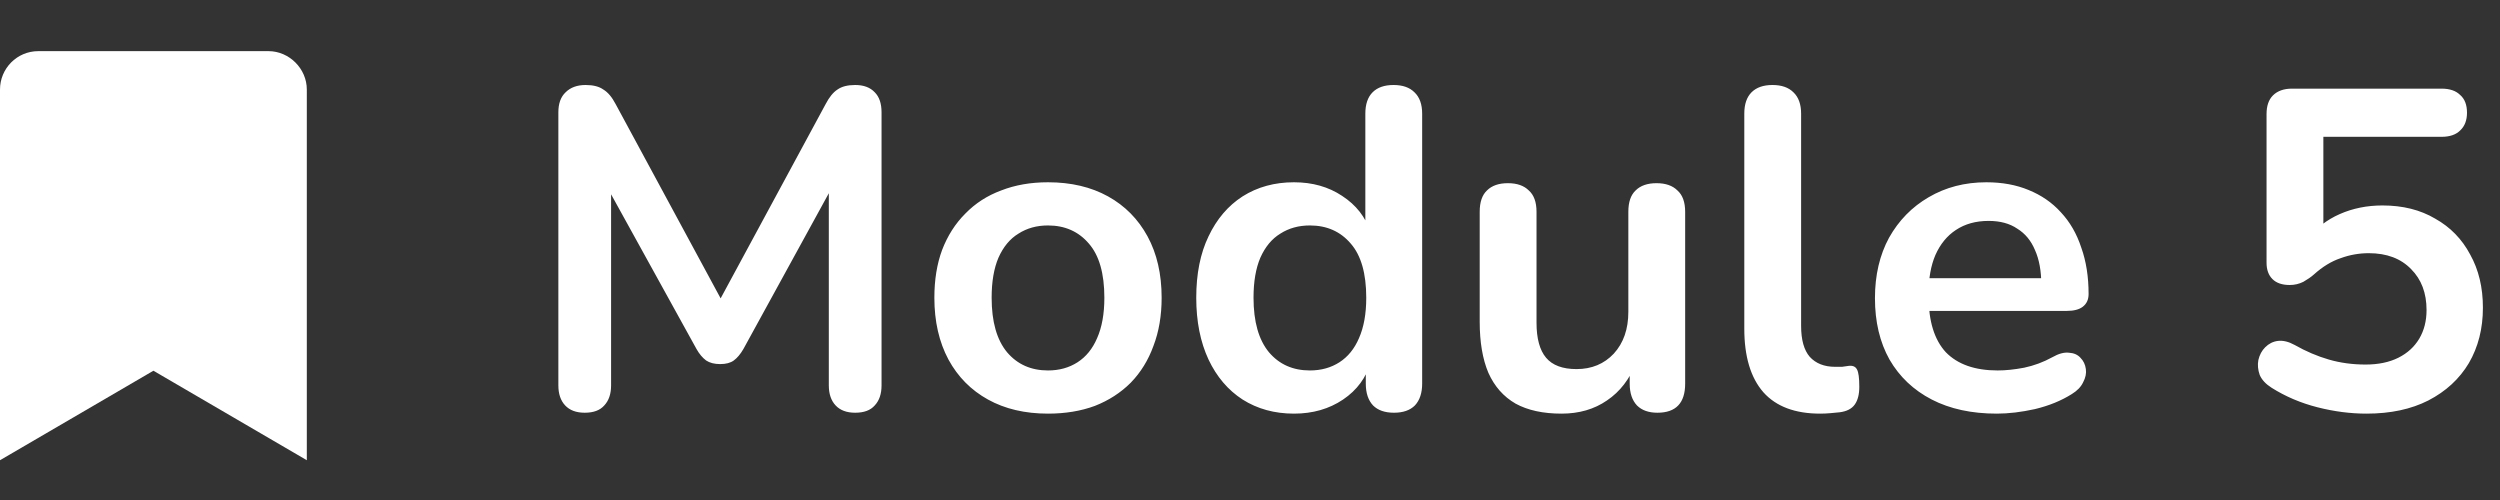 <?xml version="1.0" encoding="utf-8"?>
<svg xmlns="http://www.w3.org/2000/svg" width="110" height="22" viewBox="0 0 110 22" fill="none">
<rect x="0" y="0" width="110" height="22" fill="#333333" stroke="none"/>
<path d="M25.728 18.16C25.355 18.16 25.068 18.053 24.868 17.84C24.668 17.627 24.568 17.333 24.568 16.96V4.94C24.568 4.553 24.675 4.26 24.888 4.06C25.102 3.847 25.395 3.74 25.768 3.74C26.102 3.74 26.362 3.807 26.548 3.94C26.748 4.06 26.928 4.273 27.088 4.58L32.028 13.72H31.388L36.328 4.58C36.488 4.273 36.662 4.06 36.848 3.94C37.035 3.807 37.295 3.74 37.628 3.74C38.002 3.74 38.288 3.847 38.488 4.06C38.688 4.26 38.788 4.553 38.788 4.94V16.96C38.788 17.333 38.688 17.627 38.488 17.84C38.302 18.053 38.015 18.16 37.628 18.16C37.255 18.16 36.968 18.053 36.768 17.84C36.568 17.627 36.468 17.333 36.468 16.96V7.7H36.908L32.708 15.36C32.575 15.587 32.435 15.753 32.288 15.86C32.142 15.967 31.942 16.02 31.688 16.02C31.435 16.02 31.228 15.967 31.068 15.86C30.908 15.74 30.768 15.573 30.648 15.36L26.408 7.68H26.888V16.96C26.888 17.333 26.788 17.627 26.588 17.84C26.402 18.053 26.115 18.16 25.728 18.16ZM46.112 18.2C45.098 18.2 44.218 17.993 43.472 17.58C42.725 17.167 42.145 16.58 41.732 15.82C41.318 15.047 41.112 14.14 41.112 13.1C41.112 12.313 41.225 11.613 41.452 11C41.692 10.373 42.032 9.84 42.472 9.4C42.912 8.947 43.438 8.607 44.052 8.38C44.665 8.14 45.352 8.02 46.112 8.02C47.125 8.02 48.005 8.227 48.752 8.64C49.498 9.053 50.078 9.64 50.492 10.4C50.905 11.16 51.112 12.06 51.112 13.1C51.112 13.887 50.992 14.593 50.752 15.22C50.525 15.847 50.192 16.387 49.752 16.84C49.312 17.28 48.785 17.62 48.172 17.86C47.558 18.087 46.872 18.2 46.112 18.2ZM46.112 16.3C46.605 16.3 47.038 16.18 47.412 15.94C47.785 15.7 48.072 15.347 48.272 14.88C48.485 14.4 48.592 13.807 48.592 13.1C48.592 12.033 48.365 11.24 47.912 10.72C47.458 10.187 46.858 9.92 46.112 9.92C45.618 9.92 45.185 10.04 44.812 10.28C44.438 10.507 44.145 10.86 43.932 11.34C43.732 11.807 43.632 12.393 43.632 13.1C43.632 14.153 43.858 14.953 44.312 15.5C44.765 16.033 45.365 16.3 46.112 16.3ZM56.935 18.2C56.082 18.2 55.328 17.993 54.675 17.58C54.035 17.167 53.535 16.58 53.175 15.82C52.815 15.047 52.635 14.14 52.635 13.1C52.635 12.047 52.815 11.147 53.175 10.4C53.535 9.64 54.035 9.053 54.675 8.64C55.328 8.227 56.082 8.02 56.935 8.02C57.748 8.02 58.455 8.22 59.055 8.62C59.668 9.02 60.082 9.547 60.295 10.2H60.075V5C60.075 4.587 60.182 4.273 60.395 4.06C60.608 3.847 60.915 3.74 61.315 3.74C61.715 3.74 62.022 3.847 62.235 4.06C62.462 4.273 62.575 4.587 62.575 5V16.88C62.575 17.293 62.468 17.613 62.255 17.84C62.042 18.053 61.735 18.16 61.335 18.16C60.935 18.16 60.628 18.053 60.415 17.84C60.202 17.613 60.095 17.293 60.095 16.88V15.32L60.315 15.92C60.115 16.613 59.708 17.167 59.095 17.58C58.482 17.993 57.762 18.2 56.935 18.2ZM57.635 16.3C58.128 16.3 58.562 16.18 58.935 15.94C59.308 15.7 59.595 15.347 59.795 14.88C60.008 14.4 60.115 13.807 60.115 13.1C60.115 12.033 59.888 11.24 59.435 10.72C58.982 10.187 58.382 9.92 57.635 9.92C57.142 9.92 56.708 10.04 56.335 10.28C55.962 10.507 55.668 10.86 55.455 11.34C55.255 11.807 55.155 12.393 55.155 13.1C55.155 14.153 55.382 14.953 55.835 15.5C56.288 16.033 56.888 16.3 57.635 16.3ZM68.707 18.2C67.894 18.2 67.221 18.053 66.687 17.76C66.154 17.453 65.754 17 65.487 16.4C65.234 15.8 65.107 15.053 65.107 14.16V9.32C65.107 8.893 65.214 8.58 65.427 8.38C65.641 8.167 65.947 8.06 66.347 8.06C66.747 8.06 67.054 8.167 67.267 8.38C67.494 8.58 67.607 8.893 67.607 9.32V14.2C67.607 14.893 67.747 15.407 68.027 15.74C68.307 16.073 68.754 16.24 69.367 16.24C70.034 16.24 70.581 16.013 71.007 15.56C71.434 15.093 71.647 14.48 71.647 13.72V9.32C71.647 8.893 71.754 8.58 71.967 8.38C72.18 8.167 72.487 8.06 72.887 8.06C73.287 8.06 73.594 8.167 73.807 8.38C74.034 8.58 74.147 8.893 74.147 9.32V16.88C74.147 17.733 73.74 18.16 72.927 18.16C72.54 18.16 72.24 18.053 72.027 17.84C71.814 17.613 71.707 17.293 71.707 16.88V15.36L71.987 15.96C71.707 16.68 71.281 17.233 70.707 17.62C70.147 18.007 69.481 18.2 68.707 18.2ZM80.089 18.2C78.983 18.2 78.149 17.887 77.589 17.26C77.029 16.62 76.749 15.687 76.749 14.46V5C76.749 4.587 76.856 4.273 77.069 4.06C77.283 3.847 77.589 3.74 77.989 3.74C78.389 3.74 78.696 3.847 78.909 4.06C79.136 4.273 79.249 4.587 79.249 5V14.34C79.249 14.953 79.376 15.407 79.629 15.7C79.896 15.993 80.269 16.14 80.749 16.14C80.856 16.14 80.956 16.14 81.049 16.14C81.143 16.127 81.236 16.113 81.329 16.1C81.516 16.073 81.643 16.127 81.709 16.26C81.776 16.38 81.809 16.633 81.809 17.02C81.809 17.353 81.743 17.613 81.609 17.8C81.476 17.987 81.256 18.1 80.949 18.14C80.816 18.153 80.676 18.167 80.529 18.18C80.383 18.193 80.236 18.2 80.089 18.2ZM87.858 18.2C86.752 18.2 85.798 17.993 84.998 17.58C84.198 17.167 83.578 16.58 83.138 15.82C82.712 15.06 82.498 14.16 82.498 13.12C82.498 12.107 82.705 11.22 83.118 10.46C83.545 9.7 84.125 9.107 84.858 8.68C85.605 8.24 86.452 8.02 87.398 8.02C88.092 8.02 88.712 8.133 89.258 8.36C89.818 8.587 90.292 8.913 90.678 9.34C91.078 9.767 91.378 10.287 91.578 10.9C91.792 11.5 91.898 12.18 91.898 12.94C91.898 13.18 91.812 13.367 91.638 13.5C91.478 13.62 91.245 13.68 90.938 13.68H84.518V12.24H90.138L89.818 12.54C89.818 11.927 89.725 11.413 89.538 11C89.365 10.587 89.105 10.273 88.758 10.06C88.425 9.833 88.005 9.72 87.498 9.72C86.938 9.72 86.458 9.853 86.058 10.12C85.672 10.373 85.372 10.74 85.158 11.22C84.958 11.687 84.858 12.247 84.858 12.9V13.04C84.858 14.133 85.112 14.953 85.618 15.5C86.138 16.033 86.898 16.3 87.898 16.3C88.245 16.3 88.632 16.26 89.058 16.18C89.498 16.087 89.912 15.933 90.298 15.72C90.578 15.56 90.825 15.493 91.038 15.52C91.252 15.533 91.418 15.607 91.538 15.74C91.672 15.873 91.752 16.04 91.778 16.24C91.805 16.427 91.765 16.62 91.658 16.82C91.565 17.02 91.398 17.193 91.158 17.34C90.692 17.633 90.152 17.853 89.538 18C88.938 18.133 88.378 18.2 87.858 18.2ZM104.128 18.2C103.421 18.2 102.701 18.107 101.968 17.92C101.234 17.733 100.561 17.447 99.948 17.06C99.695 16.9 99.521 16.713 99.428 16.5C99.348 16.273 99.328 16.053 99.368 15.84C99.421 15.613 99.521 15.427 99.668 15.28C99.828 15.12 100.014 15.027 100.228 15C100.454 14.973 100.701 15.033 100.968 15.18C101.461 15.46 101.961 15.673 102.468 15.82C102.974 15.967 103.514 16.04 104.088 16.04C104.648 16.04 105.128 15.94 105.528 15.74C105.928 15.54 106.234 15.26 106.448 14.9C106.661 14.54 106.768 14.12 106.768 13.64C106.768 12.893 106.541 12.293 106.088 11.84C105.634 11.373 105.014 11.14 104.228 11.14C103.801 11.14 103.388 11.213 102.988 11.36C102.588 11.493 102.194 11.733 101.808 12.08C101.688 12.187 101.534 12.293 101.348 12.4C101.161 12.493 100.961 12.54 100.748 12.54C100.414 12.54 100.161 12.453 99.988 12.28C99.814 12.107 99.728 11.867 99.728 11.56V5.02C99.728 4.66 99.821 4.387 100.008 4.2C100.208 4 100.488 3.9 100.848 3.9H107.428C107.788 3.9 108.061 3.993 108.248 4.18C108.448 4.353 108.548 4.613 108.548 4.96C108.548 5.293 108.448 5.553 108.248 5.74C108.061 5.927 107.788 6.02 107.428 6.02H102.228V10.5H101.568C101.914 10.033 102.374 9.673 102.948 9.42C103.521 9.167 104.148 9.04 104.828 9.04C105.721 9.04 106.494 9.233 107.148 9.62C107.814 9.993 108.328 10.52 108.688 11.2C109.061 11.867 109.248 12.647 109.248 13.54C109.248 14.46 109.041 15.273 108.628 15.98C108.214 16.673 107.621 17.22 106.848 17.62C106.088 18.007 105.181 18.2 104.128 18.2Z" fill="white"/>
<path d="M0 20.25V3.938C0 3.023 0.738 2.25 1.688 2.25H11.812C12.727 2.25 13.5 3.023 13.5 3.938V20.25L6.75 16.312L0 20.25Z" fill="white"/>
</svg>